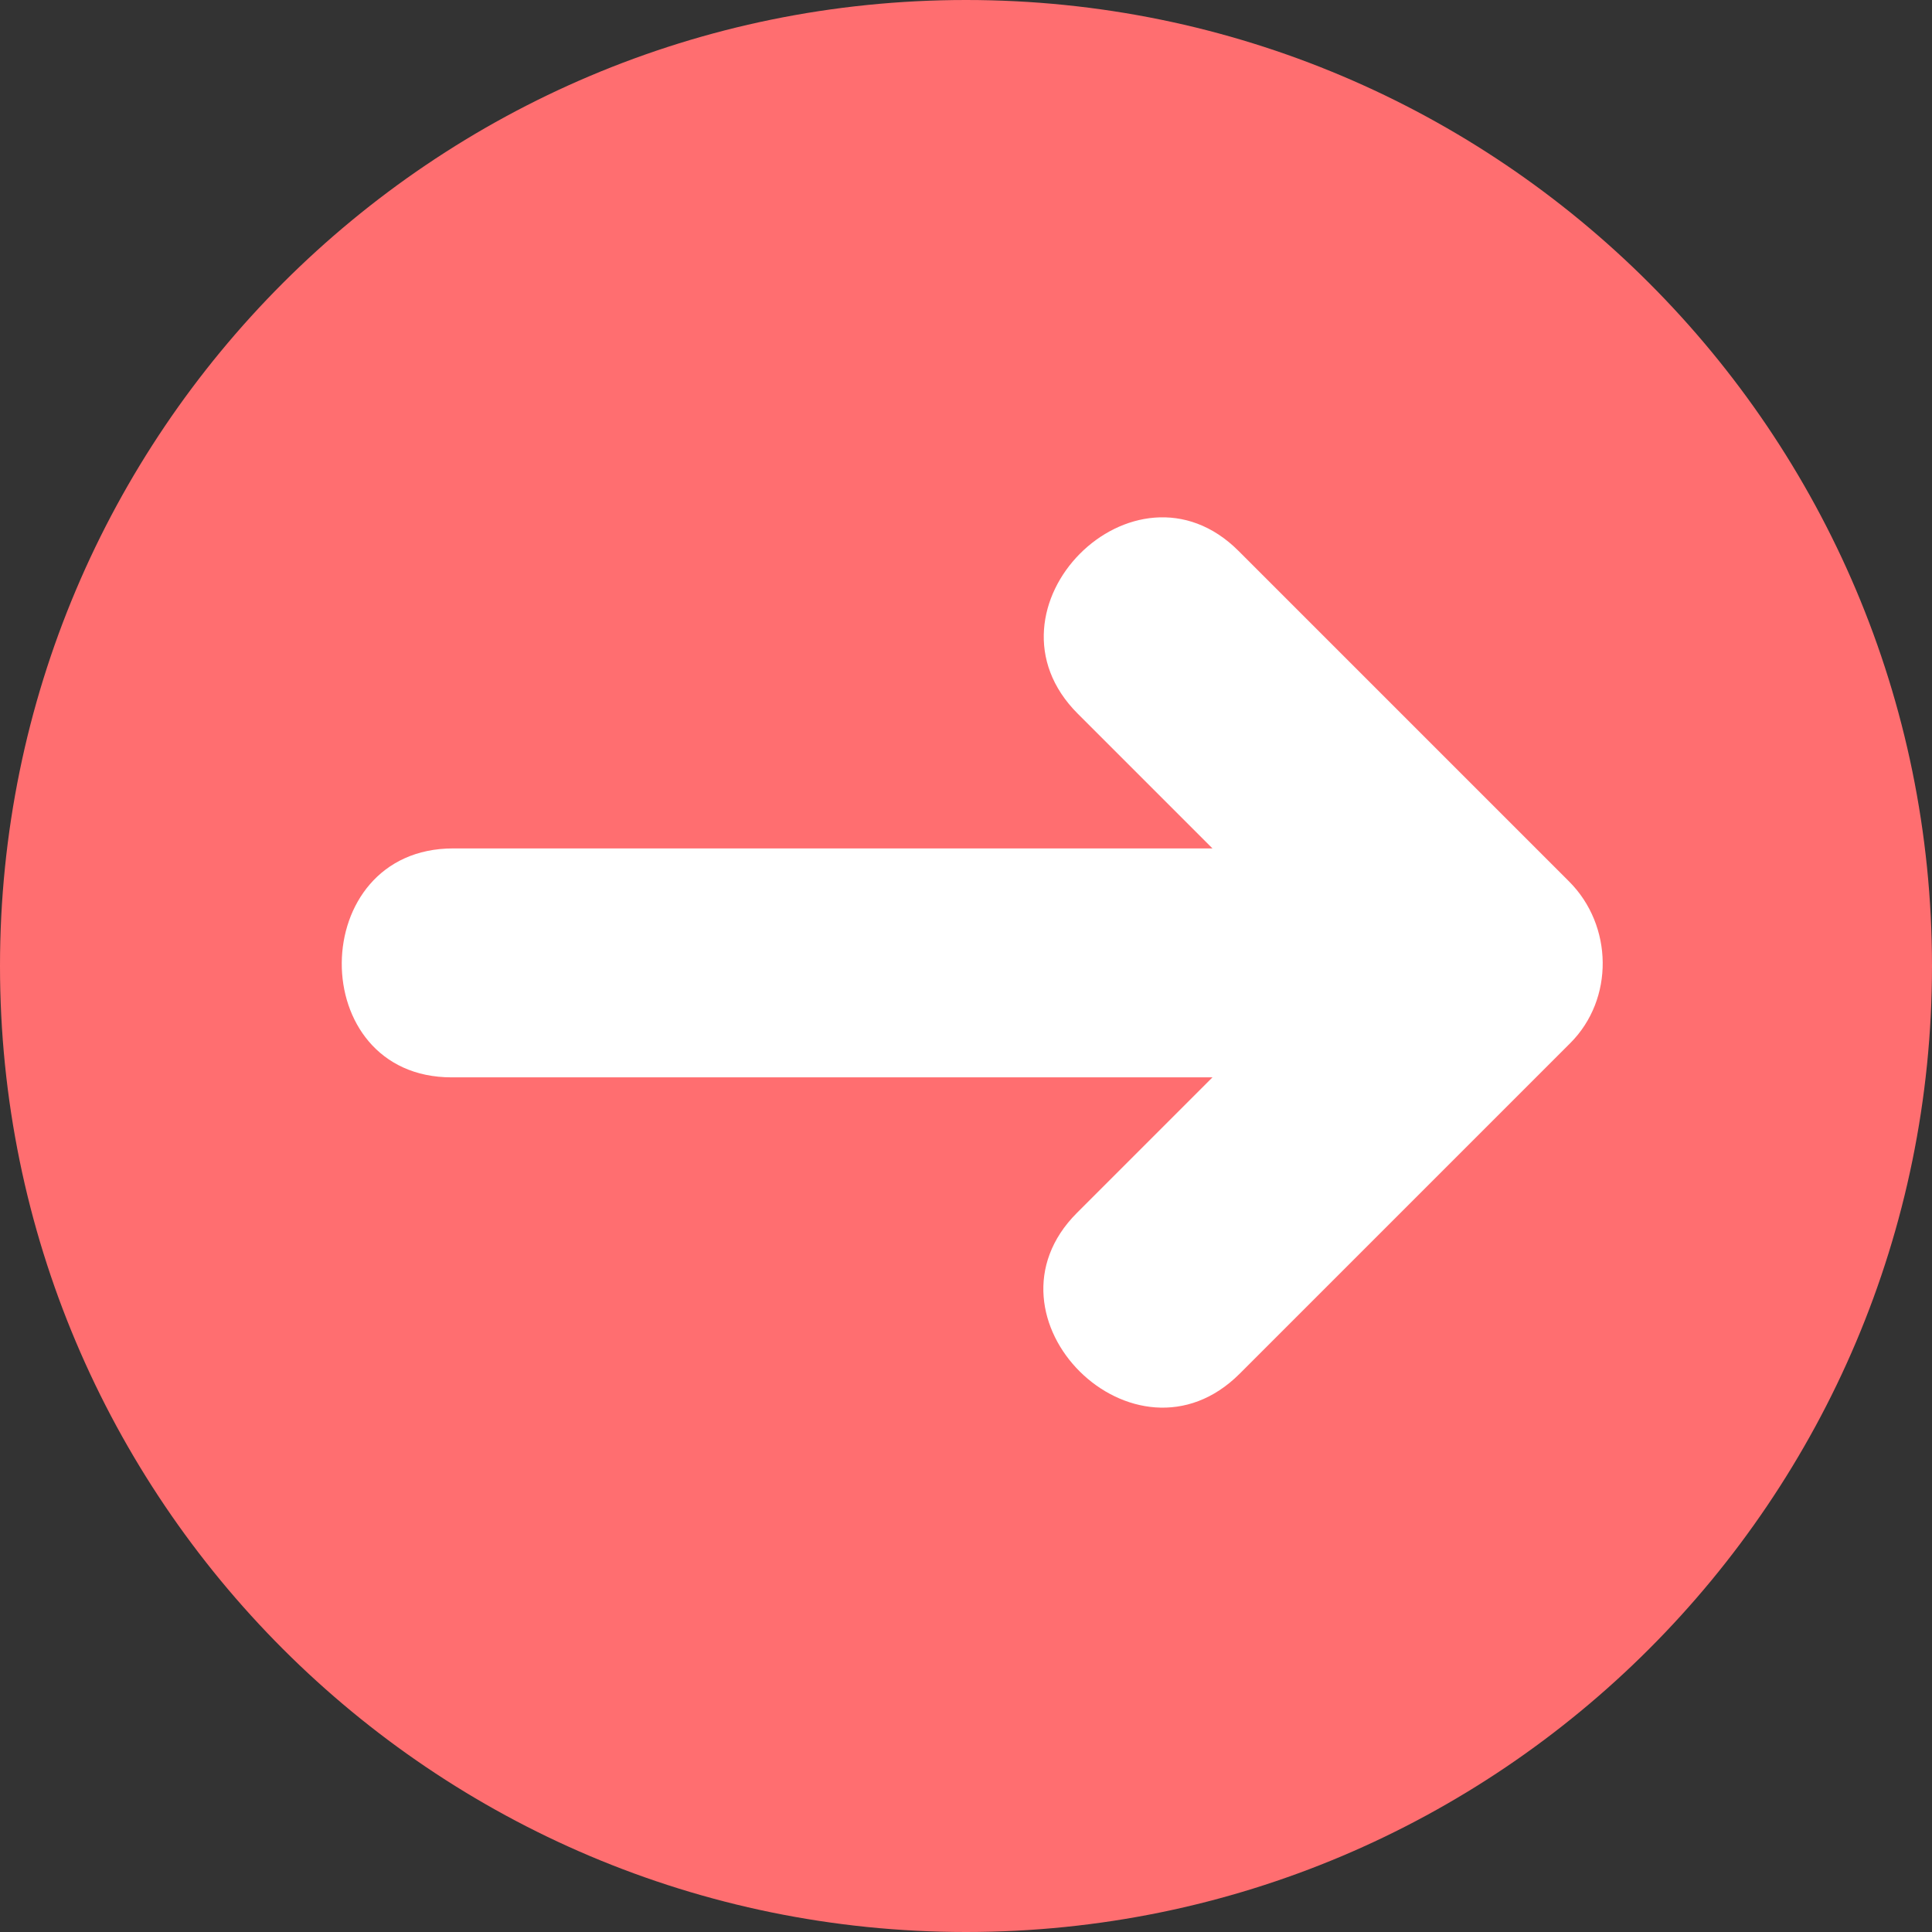 <?xml version="1.0" encoding="UTF-8" standalone="no"?><svg xmlns="http://www.w3.org/2000/svg" xmlns:xlink="http://www.w3.org/1999/xlink" enable-background="new 0 0 512 512" fill="#000000" height="496.2" preserveAspectRatio="xMidYMid meet" version="1" viewBox="7.9 7.9 496.2 496.2" width="496.2" zoomAndPan="magnify">
 <rect x="7.9" y="7.9" width="496.2" height="496.2" fill="#333333" stroke="none"/>
 <g id="change1_1"><path d="m7.9 256c0-137 111.1-248.1 248.1-248.1s248.1 111.1 248.1 248.1-111.1 248.1-248.1 248.1-248.1-111.1-248.1-248.1z" fill="#ff6e70"/></g>
 <g id="change2_1"><path d="m410.9 234.3l-84.9-84.9c-26.8-26.8-68.2 14.9-41.3 41.8l34.6 34.6h-195c-37.9 0-38.3 58.8-0.4 58.8h195.4l-34.8 34.8c-26.8 26.8 14.9 68.2 41.8 41.3l84.9-84.9c11.3-11.3 11-30.2-0.3-41.5" fill="#ffffff"/></g>
</svg>